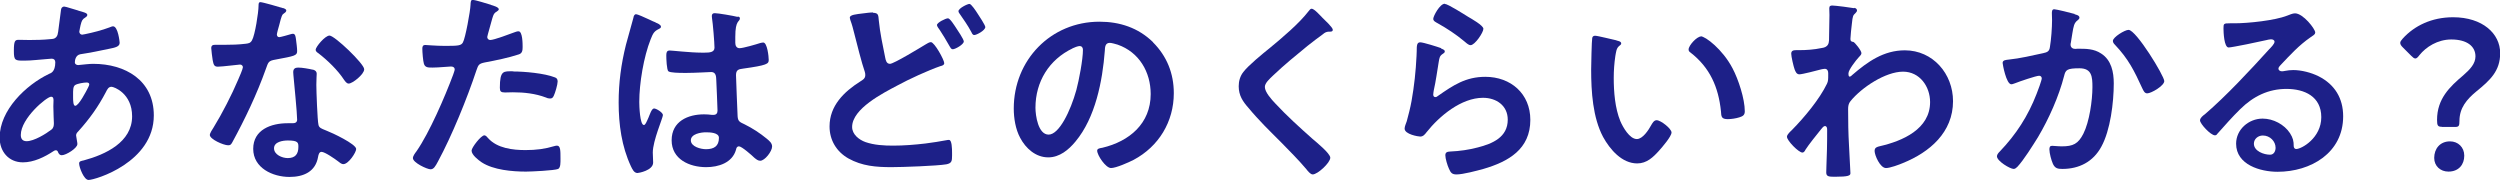 <?xml version="1.0" encoding="UTF-8"?>
<svg id="_レイヤー_2" data-name="レイヤー 2" xmlns="http://www.w3.org/2000/svg" viewBox="0 0 140.59 10.14">
  <defs>
    <style>
      .cls-1 {
        fill: #1d2088;
      }
    </style>
  </defs>
  <g id="_文字" data-name="文字">
    <g>
      <path class="cls-1" d="M4.41.6c.31.09.5.13.5.24,0,.07-.07.12-.12.15-.15.09-.19.15-.26.43-.01.07-.07.31-.07.36,0,.09.07.17.16.17.03,0,.14-.02.17-.03.44-.09.95-.22,1.37-.38.06-.02.13-.06.2-.06.28,0,.37.88.37.93,0,.22-.28.27-.57.33-.45.1-1.17.24-1.64.31-.27.05-.31.34-.31.46,0,.1.1.15.19.15.02,0,.06-.01.09-.01.23-.02.52-.06.75-.06,1.8,0,3.41.92,3.41,2.9,0,2.64-3.29,3.63-3.67,3.63-.26,0-.53-.71-.53-.93,0-.13.13-.14.26-.17,1.22-.33,2.72-1.02,2.72-2.48,0-1.29-1.02-1.66-1.16-1.66-.17,0-.24.15-.31.29-.44.84-.92,1.51-1.56,2.22-.07.07-.12.13-.12.23,0,.03.06.37.07.43v.06c0,.22-.63.62-.88.62-.1,0-.16-.07-.2-.16-.02-.06-.05-.12-.13-.12-.05,0-.08.02-.13.05-.5.33-1.11.63-1.72.63-.81,0-1.31-.62-1.31-1.39,0-1.54,1.47-2.96,2.79-3.59.07-.03.34-.09.34-.65,0-.13-.08-.2-.2-.2-.05,0-.21.02-.26.02-.43.03-.86.09-1.29.09-.51,0-.58,0-.58-.55,0-.58.07-.62.28-.62.2,0,.39.01.6.01.39,0,.79-.01,1.18-.05.12-.01.22-.01.31-.1.09-.09.1-.2.12-.31.06-.41.1-.81.16-1.23.01-.1.06-.19.19-.19.08,0,.64.19.77.22ZM1.17,7.59c0,.22.1.35.33.35.41,0,1.08-.41,1.39-.65.12-.09.14-.22.14-.36,0-.1-.03-.59-.03-.95,0-.12.01-.23.01-.34s-.02-.2-.14-.2c-.24,0-1.7,1.21-1.7,2.15ZM4.23,4.78c-.13.08-.12.31-.12.57v.14c0,.19.01.46.12.46.2,0,.63-.84.72-1.02.02-.05.07-.13.07-.19,0-.08-.08-.1-.15-.1-.16,0-.51.06-.64.14Z"/>
      <path class="cls-1" d="M15.91.45c.06.02.19.06.19.14s-.08.13-.19.21c-.09.08-.17.49-.21.62-.03.09-.13.46-.13.52,0,.08.05.15.13.15s.56-.14.66-.17c.03-.01.08-.02.12-.02.14,0,.15.21.17.35.02.16.06.45.06.62,0,.26-.14.28-1.21.48-.42.07-.41.15-.55.53-.51,1.43-1.17,2.81-1.89,4.13-.07.12-.1.16-.23.16-.26,0-1.03-.34-1.03-.58,0-.1.15-.33.21-.42.48-.78,1.03-1.85,1.38-2.68.06-.13.27-.62.27-.71,0-.07-.06-.15-.16-.15-.09,0-.99.12-1.25.12-.2,0-.24-.1-.29-.37-.02-.14-.08-.56-.08-.67,0-.15.08-.19.21-.19h.53c.39,0,.8-.01,1.2-.06.15-.02.26-.03.35-.19.17-.29.37-1.58.37-1.95,0-.08,0-.2.1-.2.13,0,1.09.28,1.28.34ZM17.58,3.91c.13.03.23.1.23.24,0,.02-.02.37-.02.62,0,.34.06,2.01.12,2.25.03.17.19.22.36.29.03.01.08.03.12.05.27.1,1.64.74,1.64,1.02,0,.19-.43.85-.72.85-.12,0-.22-.1-.3-.16-.17-.13-.74-.53-.93-.53-.13,0-.17.16-.19.27-.14.85-.82,1.14-1.61,1.14-.94,0-2.04-.5-2.04-1.58s1.01-1.44,1.93-1.44h.3c.14,0,.24-.06.24-.2,0-.37-.17-2.06-.21-2.51,0-.06-.01-.1-.01-.16,0-.19.1-.26.28-.26.22,0,.62.07.82.12ZM15.41,8.34c0,.36.46.55.77.55.42,0,.6-.22.6-.63,0-.23-.01-.36-.59-.36-.28,0-.78.07-.78.44ZM20.48,3.9c0,.28-.66.8-.87.8-.12,0-.2-.13-.26-.21-.36-.55-.93-1.1-1.45-1.5-.05-.03-.15-.1-.15-.19,0-.16.53-.8.78-.8.29,0,1.95,1.59,1.95,1.89Z"/>
      <path class="cls-1" d="M27.62.28c.1.03.43.12.43.24,0,.06-.07.09-.1.12-.17.1-.19.15-.27.41-.03.13-.28.98-.28,1.03,0,.1.08.17.17.17.21,0,1.11-.34,1.35-.43.08-.03.16-.06.24-.06.23,0,.23.71.23.88,0,.2-.02.36-.22.42-.57.19-1.31.34-1.9.45-.34.07-.37.13-.48.45-.52,1.57-1.38,3.68-2.16,5.12-.15.28-.24.44-.42.44-.19,0-.99-.37-.99-.63,0-.12.13-.29.2-.38.73-1.05,1.6-3.07,2.06-4.3.02-.07.09-.24.09-.3,0-.12-.09-.17-.21-.17-.16,0-.67.06-1.03.06-.23,0-.42.01-.49-.21-.05-.15-.09-.67-.09-.85,0-.13.03-.21.17-.21.1,0,.59.05,1.09.05.74,0,.92-.01,1.02-.19.14-.23.42-1.78.43-2.11.01-.17.01-.29.13-.29.1,0,.87.23,1.02.28ZM27.45,7.77c.51.57,1.39.67,2.1.67.6,0,1.08-.06,1.65-.23.03-.01.08-.02.12-.02.2,0,.2.27.2.73,0,.23.01.5-.13.58-.21.09-1.52.15-1.81.15-.77,0-1.83-.09-2.49-.52-.19-.13-.57-.42-.57-.66,0-.17.53-.86.72-.86.08,0,.16.1.21.16ZM28.87,4.02c.62,0,1.75.1,2.33.33.1.03.16.1.16.23,0,.17-.14.65-.22.81-.05.1-.09.15-.21.15-.08,0-.16-.02-.24-.06-.58-.22-1.22-.29-1.85-.29-.15,0-.29.01-.44.01-.23,0-.29-.06-.29-.26,0-1,.21-.93.75-.93Z"/>
      <path class="cls-1" d="M36.87,1.27c.09.03.3.12.3.23,0,.07-.05.09-.1.12-.27.13-.34.23-.48.59-.39.98-.64,2.47-.64,3.53,0,.19.03,1.29.26,1.29.08,0,.14-.15.26-.42.06-.13.17-.51.31-.51.13,0,.5.23.5.37,0,.16-.57,1.44-.57,2.11,0,.19.02.37.02.56,0,.45-.82.59-.88.59-.2,0-.29-.22-.37-.38-.52-1.11-.69-2.35-.69-3.58,0-1.13.14-2.16.41-3.25.13-.51.29-1.01.42-1.52.01-.08.05-.2.15-.2.08,0,.44.16.74.3.15.07.29.14.36.16ZM41.49.93c.06.01.12.03.12.1,0,.1-.07.13-.13.23-.07.12-.13.31-.13.82v.33c0,.16.07.3.24.3.2,0,.95-.22,1.16-.29.05-.01.13-.03.17-.03.23,0,.31.8.31.98,0,.22-.08.3-1.45.49-.26.03-.39.08-.39.37,0,.23.08,2.01.09,2.31.02.3.14.33.39.45.46.23.86.49,1.25.81.14.12.3.24.3.44,0,.27-.41.8-.67.8-.13,0-.23-.09-.33-.17-.13-.13-.71-.64-.86-.64-.12,0-.15.09-.17.19-.21.74-.99.98-1.68.98-.93,0-1.94-.44-1.94-1.51s.92-1.46,1.82-1.46c.15,0,.3.01.45.03h.08c.16,0,.23-.09.23-.24,0-.29-.06-1.39-.07-1.73-.01-.12.01-.44-.28-.44-.09,0-.92.05-1.38.05h-.15c-.29,0-.78-.01-.88-.09-.1-.07-.12-.73-.12-.88s.01-.29.19-.29c.14,0,1.17.12,1.78.12h.19c.28,0,.55-.02.55-.28s-.09-1.37-.14-1.66c0-.03-.01-.08-.01-.12,0-.1.05-.16.16-.16.2,0,1.06.15,1.29.21ZM39.69,7.44c-.27,0-.84.09-.84.45s.56.5.85.5c.44,0,.73-.16.73-.64,0-.3-.52-.31-.74-.31Z"/>
      <path class="cls-1" d="M49.09.72c.33,0,.3.16.33.43.07.71.22,1.39.36,2.09.03.15.07.35.27.35.21,0,1.72-.92,2-1.09.09-.05.2-.13.3-.13.2,0,.75,1,.75,1.18,0,.12-.14.15-.22.17-.67.23-1.78.74-2.42,1.09-.79.42-2.54,1.3-2.54,2.33,0,.42.39.72.75.85.49.17,1.04.2,1.56.2.6,0,1.21-.05,1.81-.12.21-.02,1.03-.15,1.21-.19.03-.01.08-.01.12-.01.16,0,.17.48.17.74v.14c0,.31-.02.43-.32.49-.52.09-2.49.16-3.09.16-.86,0-1.65-.06-2.42-.49-.67-.38-1.06-1.03-1.06-1.8,0-1.16.81-1.95,1.73-2.53.14-.09.28-.16.28-.36,0-.07-.01-.13-.03-.19-.16-.44-.46-1.64-.59-2.15-.07-.28-.12-.48-.22-.75-.01-.05-.03-.1-.03-.14,0-.16.36-.19.77-.24.17-.02.36-.05.55-.05ZM53.76,1.56c.08.12.44.65.44.77,0,.17-.48.44-.62.44-.09,0-.12-.07-.22-.24-.15-.27-.34-.58-.51-.84-.05-.07-.16-.21-.16-.28,0-.14.49-.38.62-.38.12,0,.38.43.45.53ZM54.98.77c.08.12.43.65.43.75,0,.19-.49.45-.62.45-.09,0-.13-.09-.16-.16-.22-.41-.44-.71-.7-1.09-.01-.02-.03-.06-.03-.09,0-.16.5-.41.62-.41.1,0,.36.39.46.55Z"/>
      <path class="cls-1" d="M64.84,2.38c.78.78,1.17,1.75,1.17,2.86,0,1.61-.85,3-2.26,3.75-.27.14-.99.46-1.27.46-.3,0-.78-.72-.78-.98,0-.12.17-.14.29-.16,1.52-.36,2.72-1.36,2.72-3.02,0-1.24-.65-2.36-1.86-2.78-.1-.03-.34-.1-.44-.1-.27,0-.27.26-.28.45-.13,1.7-.53,3.76-1.65,5.1-.38.46-.89.89-1.53.89-.71,0-1.27-.51-1.58-1.1-.26-.48-.36-1.1-.36-1.65,0-2.72,2.08-4.88,4.82-4.88,1.14,0,2.18.34,3.01,1.15ZM60.32,2.72c-1.32.63-2.09,1.87-2.09,3.34,0,.43.15,1.51.74,1.51s1.23-1.32,1.56-2.51c.15-.56.37-1.71.37-2.26,0-.12-.06-.21-.19-.21-.09,0-.3.08-.4.13Z"/>
      <path class="cls-1" d="M74.95,1.68c0,.12-.16.1-.24.1-.13.01-.22.06-.31.14-.29.21-.58.43-.87.66-.65.53-1.31,1.07-1.92,1.65-.22.21-.48.44-.48.66,0,.29.38.71.58.92.66.71,1.38,1.36,2.1,2,.2.17,1,.82,1,1.06,0,.28-.71.94-.99.94-.13,0-.29-.21-.36-.3-.44-.52-.93-1.01-1.41-1.5-.63-.63-1.27-1.25-1.83-1.93-.33-.37-.56-.71-.56-1.23,0-.29.08-.57.26-.8.29-.38,1.09-1.03,1.5-1.36.69-.57,1.63-1.36,2.17-2.06.05-.06.1-.14.17-.14.15,0,.49.39.62.52.1.1.57.53.57.66Z"/>
      <path class="cls-1" d="M81.04,2.73c.08.03.21.07.21.16,0,.07-.06.1-.1.13-.19.12-.2.22-.24.45-.09.53-.16,1.08-.28,1.61-.01.07-.03.17-.03.24s.03.14.12.14c.06,0,.1-.03.15-.07.86-.6,1.56-1.07,2.66-1.07,1.43,0,2.53.95,2.53,2.42,0,1.65-1.23,2.35-2.64,2.76-.36.1-1.15.31-1.51.31-.26,0-.33-.1-.43-.33-.08-.17-.2-.56-.2-.75,0-.19.14-.2.29-.21.5-.02,1.06-.1,1.54-.23.82-.21,1.68-.57,1.68-1.56,0-.8-.65-1.23-1.39-1.23-1.22,0-2.45,1.02-3.18,1.94-.09.12-.19.24-.35.24-.1,0-.88-.12-.88-.45,0-.12.08-.29.12-.41.1-.37.2-.75.27-1.14.15-.84.24-1.68.28-2.53,0-.09.01-.17.01-.26,0-.34.01-.51.2-.51.17,0,.99.26,1.18.33ZM81.25.22c.17,0,1.11.6,1.32.73.17.1.85.48.85.67,0,.21-.48.92-.72.92-.13,0-.28-.16-.37-.23-.44-.37-.96-.71-1.46-.99-.12-.07-.27-.13-.27-.26,0-.15.37-.85.65-.85Z"/>
      <path class="cls-1" d="M90.91,2.28c.09.02.26.05.26.16,0,.07-.05.09-.12.15-.16.13-.17.36-.21.56-.06.41-.09.81-.09,1.23,0,.78.07,1.7.37,2.43.14.33.52,1.01.93,1.01.33,0,.66-.51.8-.77.07-.12.16-.29.31-.29.24,0,.84.48.84.69,0,.22-.52.82-.69,1.01-.34.38-.7.73-1.24.73-.86,0-1.53-.78-1.92-1.49-.58-1.09-.67-2.55-.67-3.79,0-.19.03-1.66.06-1.77.01-.09.08-.13.16-.13.15,0,1.01.22,1.21.26ZM95.64,2.04c.26,0,1.23.73,1.79,1.8.33.62.69,1.72.69,2.42,0,.22-.12.28-.31.34-.19.06-.45.1-.65.1-.37,0-.36-.16-.38-.44-.14-1.36-.62-2.46-1.72-3.31-.07-.05-.1-.09-.1-.17,0-.22.46-.73.7-.73Z"/>
      <path class="cls-1" d="M104.29.44c.07.02.14.07.14.14,0,.06-.03.1-.08.15-.14.14-.16.13-.21.62-.02.16-.08.7-.08.84,0,.13.05.15.17.17.07.02.45.48.45.63,0,.09-.1.17-.16.24-.14.15-.57.7-.57.89,0,.12.01.19.07.19.05,0,.12-.07.15-.1.86-.74,1.76-1.38,2.95-1.38,1.58,0,2.71,1.32,2.71,2.86,0,1.75-1.31,2.87-2.82,3.48-.21.09-.72.28-.95.28-.33,0-.64-.72-.64-.96,0-.2.14-.23.3-.27,1.27-.29,2.82-.96,2.82-2.48,0-.87-.58-1.71-1.52-1.71-.99,0-2.33.89-2.95,1.65-.12.14-.14.29-.14.46,0,.69.01,1.37.05,2.04.01.33.08,1.43.08,1.56s-.1.2-.87.2c-.34,0-.49-.01-.49-.24,0-.09.01-.31.01-.37.01-.36.03-.86.03-.92.01-.37.01-.75.01-1.13,0-.08-.02-.19-.12-.19s-.17.13-.23.19c-.22.27-.7.87-.87,1.14-.03.07-.09.16-.17.16-.21,0-.87-.67-.87-.89,0-.13.2-.3.29-.39.69-.7,1.54-1.72,1.96-2.59.07-.14.07-.28.07-.45v-.15c0-.12-.05-.24-.19-.24-.07,0-.14.02-.2.03-.22.06-1.07.28-1.23.28s-.22-.15-.27-.28c-.06-.16-.19-.72-.19-.88,0-.17.12-.2.27-.2h.16c.43,0,.86-.03,1.28-.12.15-.02.28-.06.36-.2.07-.12.06-.34.06-.48,0-.39.02-.79.02-1.18,0-.16-.01-.29-.01-.37,0-.13.06-.16.17-.16.16,0,1.09.12,1.23.15Z"/>
      <path class="cls-1" d="M116.65.8c.09.02.29.06.29.19,0,.07-.05.1-.09.14-.22.16-.24.35-.31.75-.02.14-.05.3-.08.5-.01.03-.02.09-.02.13,0,.16.12.24.26.24.05,0,.09-.01.14-.01.48,0,.91,0,1.32.27.58.37.71,1.05.71,1.68,0,1.07-.19,2.64-.7,3.56-.46.85-1.25,1.25-2.19,1.25-.26,0-.41-.03-.53-.28-.09-.2-.2-.6-.2-.82,0-.12.03-.2.15-.2s.31.03.55.03c.63,0,.92-.14,1.21-.71.34-.67.51-1.88.51-2.62,0-.58-.03-1.06-.73-1.06s-.78.09-.86.42c-.3,1.17-.86,2.42-1.47,3.45-.28.45-.81,1.3-1.16,1.67-.06.06-.13.12-.21.12-.2,0-.94-.44-.94-.71,0-.1.09-.2.16-.27.92-.96,1.59-2,2.07-3.24.06-.14.29-.77.29-.87,0-.09-.06-.15-.15-.15-.16,0-1.13.33-1.32.41-.07.02-.17.07-.24.07-.29,0-.49-1.14-.49-1.2,0-.17.2-.17.35-.19.6-.06,1.34-.23,1.93-.36.23-.05.35-.1.38-.35.07-.41.12-1.08.12-1.5,0-.13-.01-.26-.01-.39,0-.09,0-.23.13-.23.12,0,1,.22,1.17.27ZM121.71,4.56c0,.26-.73.69-.96.69-.15,0-.21-.15-.27-.27-.46-1-.78-1.66-1.56-2.48-.05-.05-.1-.12-.1-.2,0-.21.67-.62.88-.62.43,0,2.01,2.59,2.01,2.88Z"/>
      <path class="cls-1" d="M130.19,1.86c0,.08-.13.15-.26.24-.65.45-1.14.99-1.68,1.56-.05.05-.12.13-.12.2,0,.09.09.15.2.15.05,0,.1-.01.15-.02.15-.03.33-.05.48-.05.46,0,1.01.14,1.43.35.91.46,1.38,1.24,1.38,2.25,0,2.06-1.82,3.12-3.69,3.12-.96,0-2.33-.39-2.33-1.58,0-.8.71-1.41,1.49-1.41.6,0,1.22.33,1.54.82.17.27.21.44.21.74.01.08.05.15.14.15.3,0,1.41-.62,1.41-1.79s-.95-1.59-1.96-1.59-1.86.41-2.6,1.14c-.45.44-.87.92-1.29,1.39-.03.05-.07.08-.13.08-.24,0-.84-.65-.84-.84,0-.14.17-.27.28-.35,1.2-1.03,2.54-2.47,3.61-3.65.09-.09.3-.3.3-.42,0-.1-.1-.14-.2-.14-.06,0-.21.03-.28.05-.28.07-1.92.41-2.1.41-.26,0-.29-.87-.29-1.07,0-.27.01-.29.36-.29h.28c.74,0,2.26-.16,2.94-.43.13-.05.31-.13.44-.13.46,0,1.14.88,1.14,1.08ZM127.25,7.62c-.26,0-.5.19-.5.46,0,.42.56.62.91.62.22,0,.31-.21.31-.39,0-.36-.31-.69-.72-.69Z"/>
      <path class="cls-1" d="M137.32,7.13c-.23,0-.27-.07-.27-.39,0-1.18.71-1.86,1.47-2.5.39-.34.69-.66.69-1.07,0-.57-.48-.95-1.36-.95-.77,0-1.42.42-1.79.88-.09.12-.16.19-.23.19s-.14-.06-.24-.16l-.46-.46c-.1-.1-.15-.17-.15-.26,0-.07.05-.14.14-.24.65-.72,1.63-1.2,2.83-1.2,1.66,0,2.65.92,2.65,2.02,0,1-.56,1.52-1.35,2.16-.53.44-.94.92-.94,1.65,0,.28-.03.34-.26.34h-.73ZM138.58,8.76c0,.48-.3.89-.89.89-.45,0-.8-.31-.8-.77,0-.51.32-.93.89-.93.45,0,.8.33.8.8Z"/>
    </g>
  </g>
</svg>